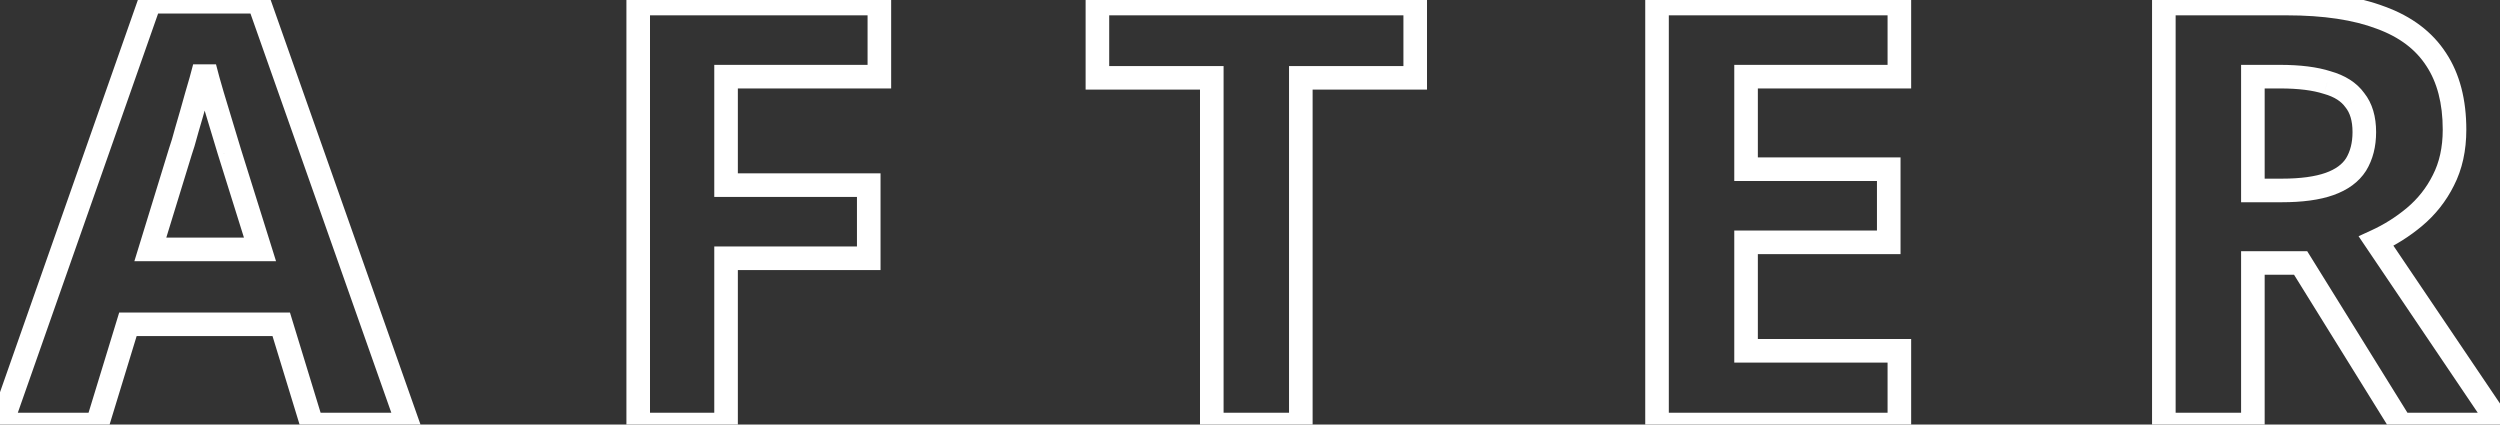 <svg width="106" height="18" viewBox="0 0 106 18" fill="none" xmlns="http://www.w3.org/2000/svg">
<rect x="0" y="0" width="106" height="18" fill="#333333" stroke="none"/>
<path d="M13.224 18L12.746 18.146L12.854 18.5H13.224V18ZM11.924 13.75L12.402 13.604L12.294 13.25H11.924V13.75ZM5.424 13.75V13.25H5.054L4.946 13.604L5.424 13.75ZM4.124 18V18.5H4.494L4.602 18.146L4.124 18ZM0.049 18L-0.423 17.834L-0.657 18.5H0.049V18ZM6.349 0.075V-0.425H5.995L5.877 -0.091L6.349 0.075ZM10.974 0.075L11.445 -0.091L11.328 -0.425H10.974V0.075ZM17.299 18V18.5H18.006L17.77 17.834L17.299 18ZM9.724 6.425L9.244 6.566L9.247 6.574L9.724 6.425ZM9.399 5.35L8.921 5.497H8.921L9.399 5.35ZM8.999 4.025L8.52 4.167L8.999 4.025ZM8.674 2.85L9.159 2.729L8.189 2.729L8.674 2.85ZM8.324 4.1L7.845 3.956L7.842 3.967L8.324 4.1ZM7.924 5.5L7.444 5.358L7.441 5.37L7.924 5.5ZM7.649 6.425L7.179 6.254L7.175 6.266L7.171 6.278L7.649 6.425ZM6.374 10.575L5.896 10.428L5.697 11.075H6.374V10.575ZM11.024 10.575V11.075H11.704L11.501 10.425L11.024 10.575ZM13.702 17.854L12.402 13.604L11.446 13.896L12.746 18.146L13.702 17.854ZM11.924 13.25H5.424V14.25H11.924V13.25ZM4.946 13.604L3.646 17.854L4.602 18.146L5.902 13.896L4.946 13.604ZM4.124 17.5H0.049V18.5H4.124V17.5ZM0.521 18.166L6.821 0.241L5.877 -0.091L-0.423 17.834L0.521 18.166ZM6.349 0.575H10.974V-0.425H6.349V0.575ZM10.502 0.241L16.827 18.166L17.77 17.834L11.445 -0.091L10.502 0.241ZM17.299 17.5H13.224V18.5H17.299V17.5ZM10.204 6.284C10.12 5.998 10.011 5.637 9.877 5.203L8.921 5.497C9.054 5.929 9.162 6.285 9.244 6.566L10.204 6.284ZM9.877 5.203C9.744 4.771 9.611 4.331 9.478 3.883L8.52 4.167C8.653 4.619 8.787 5.062 8.921 5.497L9.877 5.203ZM9.478 3.883C9.346 3.438 9.24 3.053 9.159 2.729L8.189 2.971C8.274 3.314 8.385 3.712 8.52 4.167L9.478 3.883ZM8.189 2.729C8.108 3.052 7.994 3.46 7.845 3.956L8.803 4.244C8.954 3.74 9.073 3.315 9.159 2.971L8.189 2.729ZM7.842 3.967C7.709 4.448 7.577 4.911 7.445 5.358L8.403 5.642C8.538 5.189 8.672 4.719 8.806 4.233L7.842 3.967ZM7.441 5.37C7.325 5.803 7.238 6.093 7.179 6.254L8.119 6.596C8.194 6.391 8.29 6.064 8.407 5.63L7.441 5.37ZM7.171 6.278L5.896 10.428L6.852 10.722L8.127 6.572L7.171 6.278ZM6.374 11.075H11.024V10.075H6.374V11.075ZM11.501 10.425L10.201 6.276L9.247 6.574L10.547 10.725L11.501 10.425ZM30.785 18V18.5H31.285V18H30.785ZM27.06 18H26.56V18.5H27.06V18ZM27.06 0.15V-0.35H26.56V0.15H27.06ZM37.285 0.15H37.785V-0.35H37.285V0.15ZM37.285 3.25V3.75H37.785V3.25H37.285ZM30.785 3.25V2.75H30.285V3.25H30.785ZM30.785 7.85H30.285V8.35H30.785V7.85ZM36.835 7.85H37.335V7.35H36.835V7.85ZM36.835 10.95V11.45H37.335V10.95H36.835ZM30.785 10.95V10.45H30.285V10.95H30.785ZM30.785 17.5H27.06V18.5H30.785V17.5ZM27.56 18V0.15H26.56V18H27.56ZM27.06 0.65H37.285V-0.35H27.06V0.65ZM36.785 0.15V3.25H37.785V0.15H36.785ZM37.285 2.75H30.785V3.75H37.285V2.75ZM30.285 3.25V7.85H31.285V3.25H30.285ZM30.785 8.35H36.835V7.35H30.785V8.35ZM36.335 7.85V10.95H37.335V7.85H36.335ZM36.835 10.45H30.785V11.45H36.835V10.45ZM30.285 10.95V18H31.285V10.95H30.285ZM55.155 18V18.5H55.655V18H55.155ZM51.38 18H50.88V18.5H51.38V18ZM51.38 3.3H51.88V2.8H51.38V3.3ZM46.53 3.3H46.03V3.8H46.53V3.3ZM46.53 0.15V-0.35H46.03V0.15H46.53ZM60.005 0.15H60.505V-0.35H60.005V0.15ZM60.005 3.3V3.8H60.505V3.3H60.005ZM55.155 3.3V2.8H54.655V3.3H55.155ZM55.155 17.5H51.38V18.5H55.155V17.5ZM51.88 18V3.3H50.88V18H51.88ZM51.38 2.8H46.53V3.8H51.38V2.8ZM47.03 3.3V0.15H46.03V3.3H47.03ZM46.53 0.65H60.005V-0.35H46.53V0.65ZM59.505 0.15V3.3H60.505V0.15H59.505ZM60.005 2.8H55.155V3.8H60.005V2.8ZM54.655 3.3V18H55.655V3.3H54.655ZM80.533 18V18.5H81.033V18H80.533ZM70.258 18H69.758V18.5H70.258V18ZM70.258 0.15V-0.35H69.758V0.15H70.258ZM80.533 0.15H81.033V-0.35H80.533V0.15ZM80.533 3.25V3.75H81.033V3.25H80.533ZM74.033 3.25V2.75H73.533V3.25H74.033ZM74.033 7.175H73.533V7.675H74.033V7.175ZM80.083 7.175H80.583V6.675H80.083V7.175ZM80.083 10.275V10.775H80.583V10.275H80.083ZM74.033 10.275V9.775H73.533V10.275H74.033ZM74.033 14.875H73.533V15.375H74.033V14.875ZM80.533 14.875H81.033V14.375H80.533V14.875ZM80.533 17.5H70.258V18.5H80.533V17.5ZM70.758 18V0.15H69.758V18H70.758ZM70.258 0.65H80.533V-0.35H70.258V0.65ZM80.033 0.15V3.25H81.033V0.15H80.033ZM80.533 2.75H74.033V3.75H80.533V2.75ZM73.533 3.25V7.175H74.533V3.25H73.533ZM74.033 7.675H80.083V6.675H74.033V7.675ZM79.583 7.175V10.275H80.583V7.175H79.583ZM80.083 9.775H74.033V10.775H80.083V9.775ZM73.533 10.275V14.875H74.533V10.275H73.533ZM74.033 15.375H80.533V14.375H74.033V15.375ZM80.033 14.875V18H81.033V14.875H80.033ZM100.947 0.75L100.769 1.217L100.776 1.22L100.947 0.75ZM103.297 2.525L102.877 2.796L102.88 2.8L103.297 2.525ZM103.597 7.65L103.152 7.422L103.15 7.426L103.597 7.65ZM102.372 9.2L102.692 9.584L102.693 9.583L102.372 9.2ZM100.747 10.225L100.539 9.77L100.003 10.016L100.333 10.505L100.747 10.225ZM105.997 18V18.5H106.938L106.412 17.72L105.997 18ZM101.797 18L101.372 18.264L101.519 18.5H101.797V18ZM97.547 11.15L97.972 10.886L97.825 10.65H97.547V11.15ZM95.522 11.15V10.65H95.022V11.15H95.522ZM95.522 18V18.5H96.022V18H95.522ZM91.747 18H91.247V18.5H91.747V18ZM91.747 0.15V-0.35H91.247V0.15H91.747ZM95.522 3.25V2.75H95.022V3.25H95.522ZM95.522 8.075H95.022V8.575H95.522V8.075ZM98.772 7.8L98.939 8.271L98.772 7.8ZM99.897 6.975L100.319 7.243L100.324 7.235L99.897 6.975ZM99.847 4.25L99.44 4.541L99.448 4.552L99.457 4.562L99.847 4.25ZM98.672 3.5L98.519 3.976L98.528 3.979L98.537 3.981L98.672 3.5ZM96.947 0.65C98.528 0.65 99.795 0.846 100.769 1.217L101.125 0.283C99.999 -0.146 98.6 -0.35 96.947 -0.35V0.65ZM100.776 1.22C101.742 1.572 102.429 2.103 102.877 2.796L103.717 2.254C103.132 1.347 102.252 0.694 101.119 0.28L100.776 1.22ZM102.88 2.8C103.329 3.482 103.572 4.371 103.572 5.5H104.572C104.572 4.229 104.298 3.135 103.715 2.25L102.88 2.8ZM103.572 5.5C103.572 6.251 103.427 6.887 103.152 7.422L104.042 7.878C104.401 7.179 104.572 6.382 104.572 5.5H103.572ZM103.15 7.426C102.881 7.965 102.515 8.427 102.051 8.817L102.693 9.583C103.262 9.106 103.714 8.535 104.044 7.874L103.15 7.426ZM102.052 8.816C101.586 9.205 101.082 9.522 100.539 9.77L100.955 10.68C101.579 10.394 102.159 10.029 102.692 9.584L102.052 8.816ZM100.333 10.505L105.583 18.28L106.412 17.72L101.162 9.945L100.333 10.505ZM105.997 17.5H101.797V18.5H105.997V17.5ZM102.222 17.736L97.972 10.886L97.122 11.414L101.372 18.264L102.222 17.736ZM97.547 10.65H95.522V11.65H97.547V10.65ZM95.022 11.15V18H96.022V11.15H95.022ZM95.522 17.5H91.747V18.5H95.522V17.5ZM92.247 18V0.15H91.247V18H92.247ZM91.747 0.65H96.947V-0.35H91.747V0.65ZM96.672 2.75H95.522V3.75H96.672V2.75ZM95.022 3.25V8.075H96.022V3.25H95.022ZM95.522 8.575H96.747V7.575H95.522V8.575ZM96.747 8.575C97.611 8.575 98.349 8.481 98.939 8.271L98.605 7.329C98.162 7.486 97.55 7.575 96.747 7.575V8.575ZM98.939 8.271C99.533 8.06 100.012 7.726 100.319 7.243L99.475 6.707C99.316 6.957 99.044 7.173 98.605 7.329L98.939 8.271ZM100.324 7.235C100.614 6.76 100.747 6.208 100.747 5.6H99.747C99.747 6.059 99.647 6.424 99.47 6.715L100.324 7.235ZM100.747 5.6C100.747 4.957 100.595 4.385 100.238 3.938L99.457 4.562C99.632 4.782 99.747 5.11 99.747 5.6H100.747ZM100.254 3.959C99.921 3.493 99.418 3.19 98.808 3.019L98.537 3.981C98.993 4.11 99.273 4.307 99.44 4.541L100.254 3.959ZM98.826 3.024C98.241 2.836 97.517 2.75 96.672 2.75V3.75C97.46 3.75 98.07 3.831 98.519 3.976L98.826 3.024Z" fill="white"/>
</svg>
